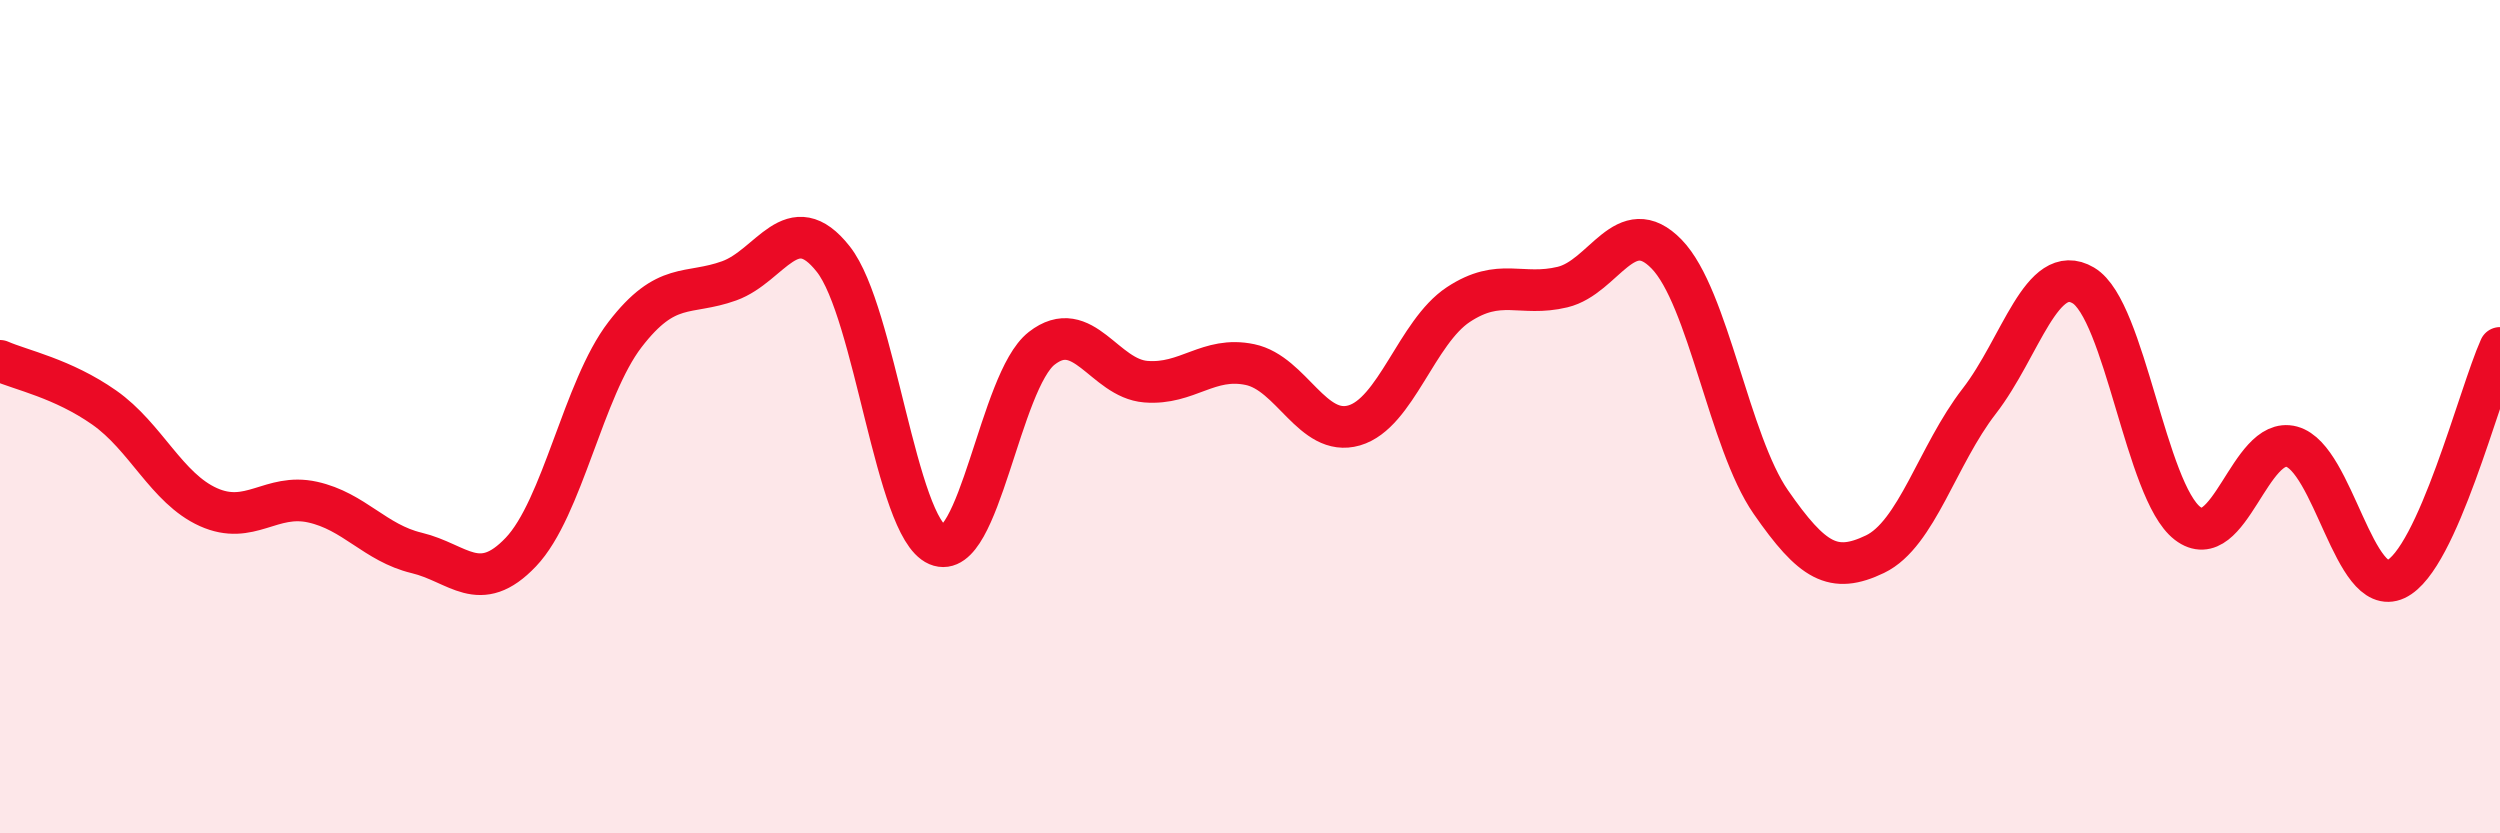 
    <svg width="60" height="20" viewBox="0 0 60 20" xmlns="http://www.w3.org/2000/svg">
      <path
        d="M 0,8.66 C 0.5,8.88 1.5,9.08 2.5,9.78 C 3.5,10.48 4,11.72 5,12.17 C 6,12.62 6.5,11.83 7.5,12.05 C 8.5,12.27 9,13.03 10,13.27 C 11,13.51 11.5,14.3 12.5,13.25 C 13.5,12.2 14,9.33 15,8.03 C 16,6.73 16.5,7.1 17.5,6.74 C 18.5,6.38 19,4.95 20,6.22 C 21,7.49 21.5,12.65 22.5,13.08 C 23.5,13.51 24,9.14 25,8.36 C 26,7.58 26.5,9.08 27.5,9.16 C 28.5,9.24 29,8.54 30,8.75 C 31,8.96 31.5,10.5 32.5,10.21 C 33.5,9.92 34,7.97 35,7.31 C 36,6.65 36.5,7.13 37.5,6.89 C 38.5,6.65 39,5.07 40,6.1 C 41,7.13 41.5,10.61 42.5,12.05 C 43.5,13.49 44,13.78 45,13.3 C 46,12.82 46.5,10.92 47.5,9.63 C 48.5,8.34 49,6.26 50,6.85 C 51,7.44 51.5,11.79 52.5,12.56 C 53.5,13.33 54,10.45 55,10.72 C 56,10.99 56.5,14.37 57.5,13.9 C 58.5,13.43 59.5,9.46 60,8.35L60 20L0 20Z"
        fill="#EB0A25"
        opacity="0.1"
        stroke-linecap="round"
        stroke-linejoin="round"
      />
      <path
        d="M 0,8.66 C 0.5,8.88 1.5,9.08 2.5,9.78 C 3.5,10.48 4,11.72 5,12.17 C 6,12.62 6.5,11.83 7.5,12.05 C 8.5,12.27 9,13.03 10,13.27 C 11,13.51 11.5,14.3 12.5,13.25 C 13.5,12.2 14,9.33 15,8.03 C 16,6.73 16.5,7.1 17.5,6.74 C 18.5,6.38 19,4.95 20,6.22 C 21,7.49 21.5,12.65 22.5,13.08 C 23.5,13.51 24,9.14 25,8.36 C 26,7.58 26.5,9.08 27.5,9.16 C 28.5,9.24 29,8.54 30,8.75 C 31,8.96 31.5,10.5 32.5,10.21 C 33.5,9.92 34,7.97 35,7.31 C 36,6.65 36.5,7.13 37.5,6.89 C 38.5,6.65 39,5.07 40,6.1 C 41,7.13 41.5,10.61 42.5,12.05 C 43.5,13.49 44,13.78 45,13.3 C 46,12.82 46.5,10.92 47.5,9.63 C 48.5,8.34 49,6.26 50,6.85 C 51,7.44 51.5,11.79 52.5,12.56 C 53.5,13.33 54,10.45 55,10.72 C 56,10.99 56.5,14.37 57.5,13.9 C 58.5,13.43 59.5,9.46 60,8.35"
        stroke="#EB0A25"
        stroke-width="1"
        fill="none"
        stroke-linecap="round"
        stroke-linejoin="round"
      />
    </svg>
  
